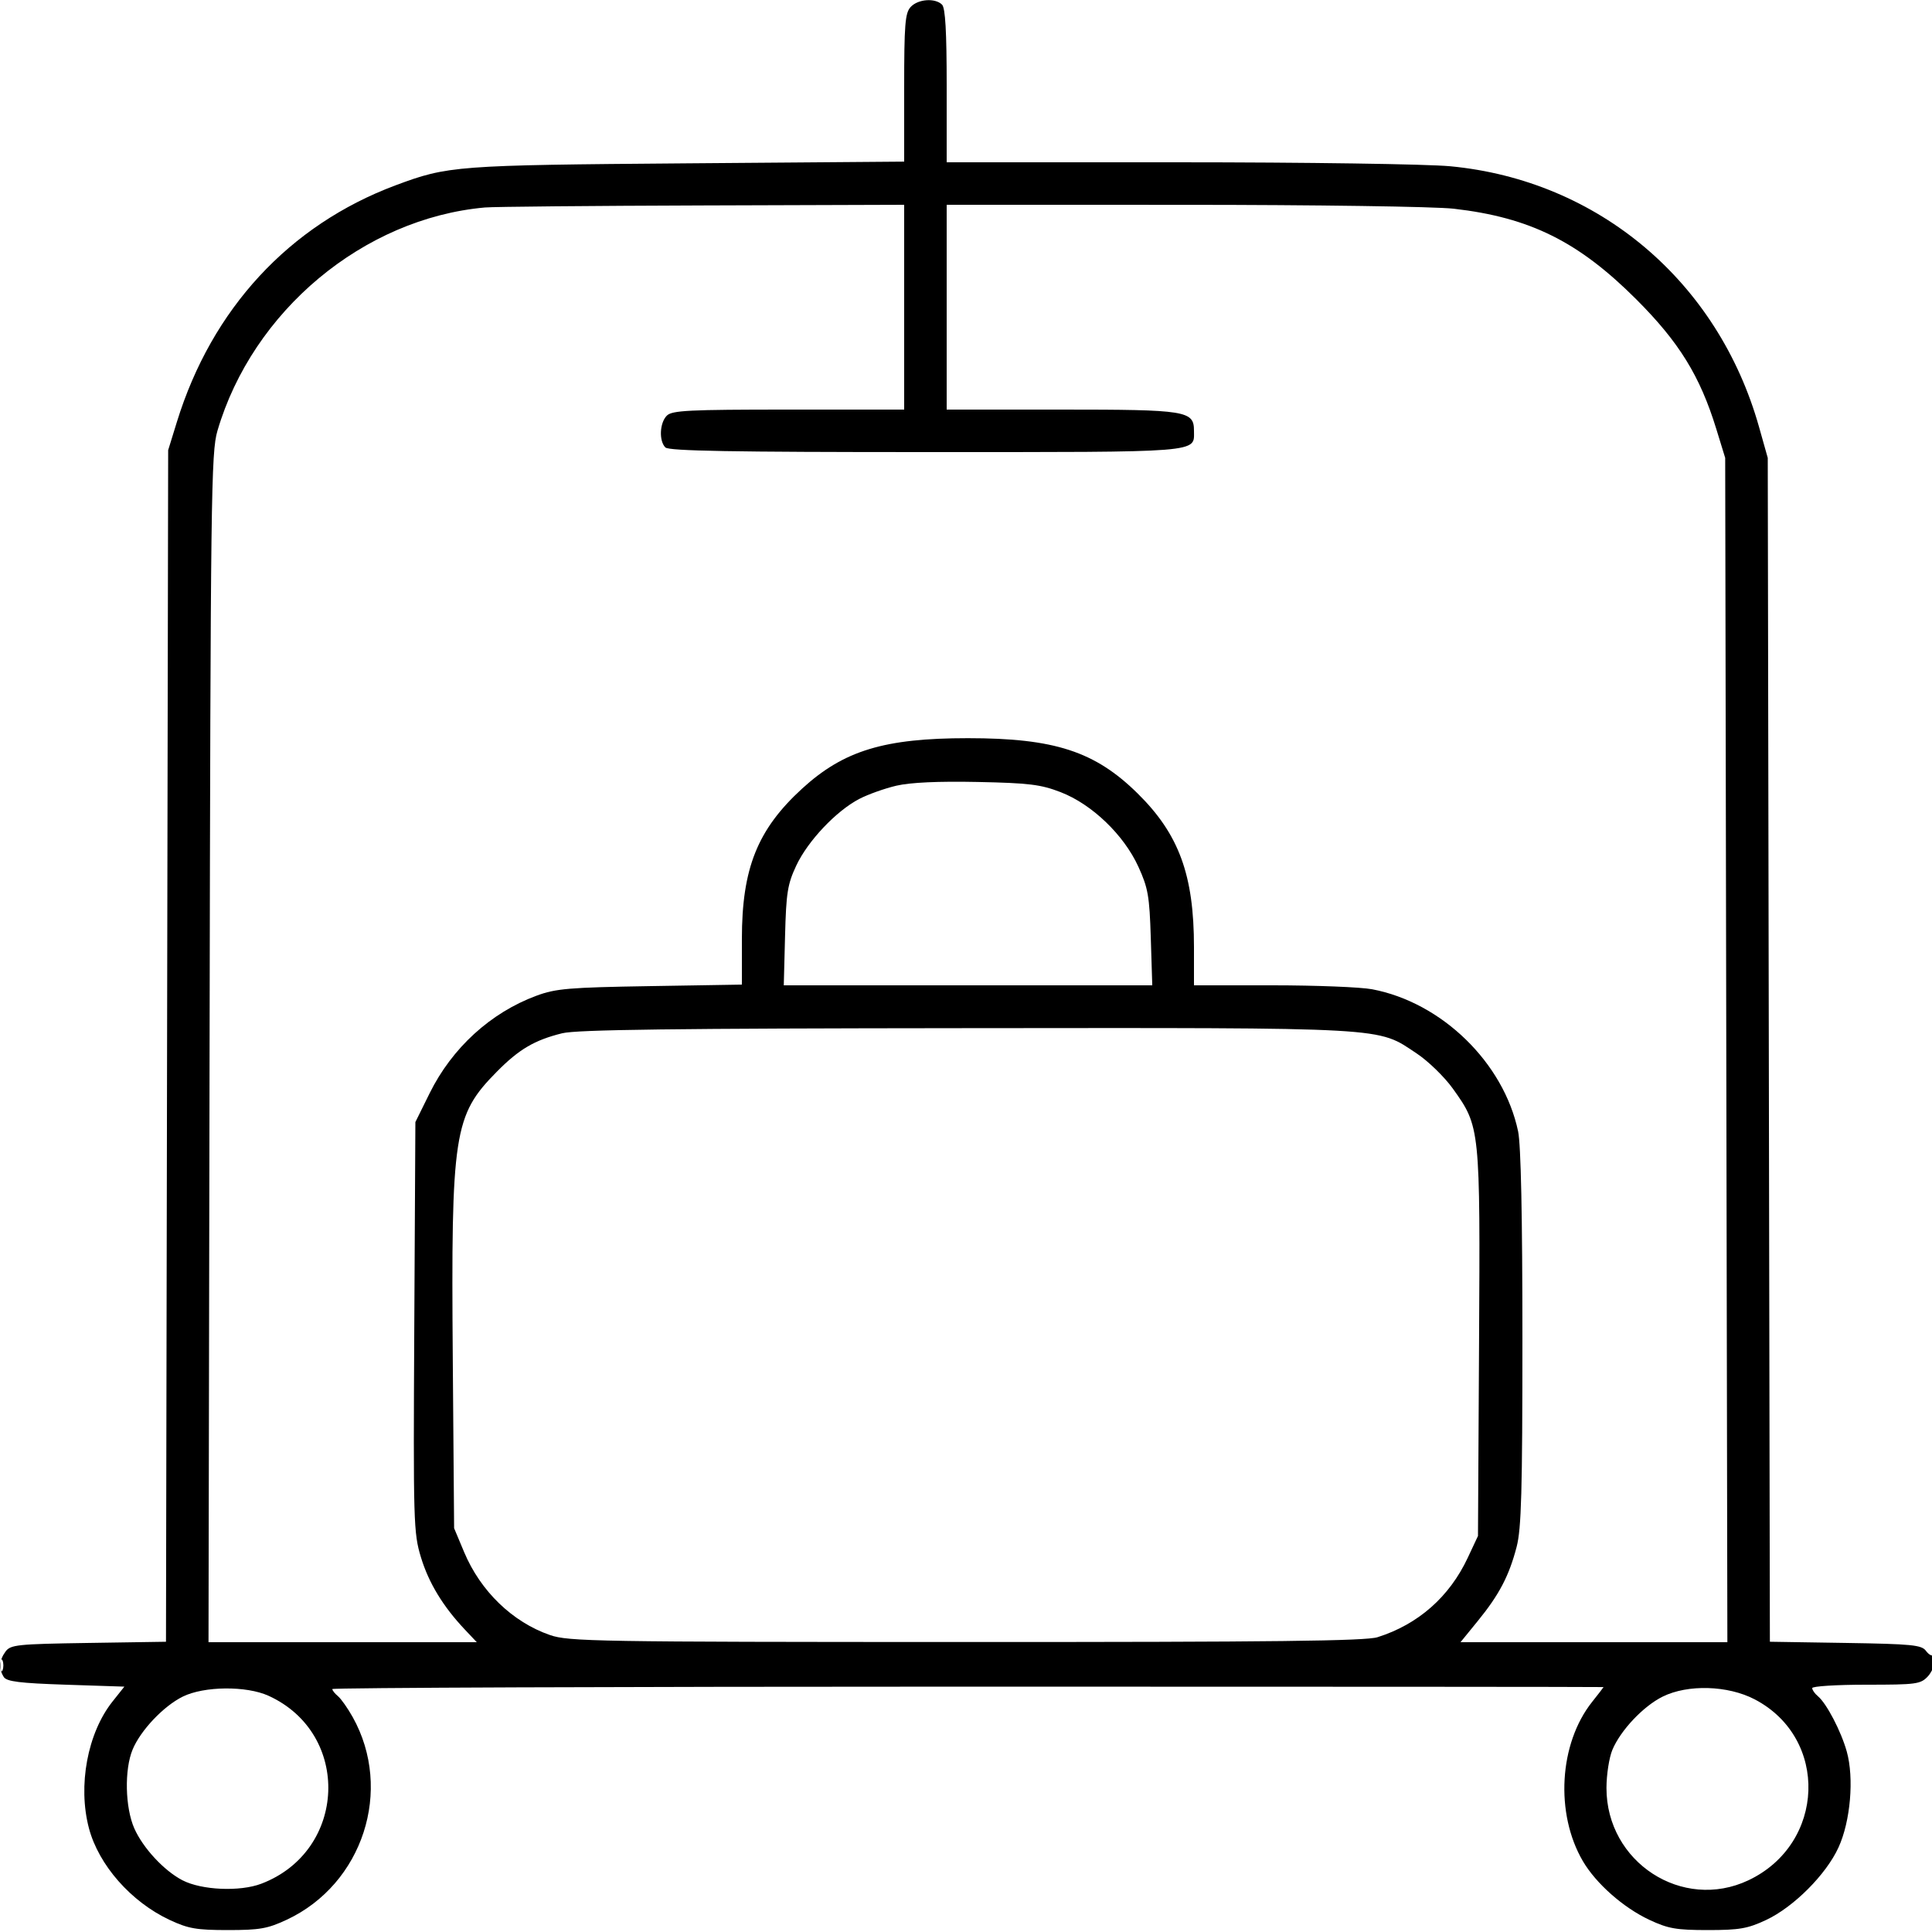 <svg xmlns="http://www.w3.org/2000/svg" viewBox="0 0 500 500" version="1.1">
	<path d="M 235.655 1.829 C 234.237 3.396, 234 6.387, 234 22.743 L 234 41.829 177.750 42.272 C 117.921 42.743, 115.916 42.895, 102.335 47.976 C 74.841 58.262, 54.823 79.926, 45.785 109.174 L 43.521 116.500 43.239 270.692 L 42.957 424.884 22.896 425.192 C 4.390 425.476, 2.725 425.650, 1.418 427.441 C -0.221 429.684, -0.368 431.868, 0.976 434 C 1.724 435.187, 5.083 435.604, 17.054 436 L 32.186 436.500 29.132 440.339 C 22.644 448.493, 20.103 462.119, 23.015 473.135 C 25.537 482.674, 33.900 492.185, 43.880 496.865 C 48.716 499.132, 50.825 499.500, 59 499.500 C 67.222 499.500, 69.272 499.138, 74.236 496.812 C 93.915 487.589, 101.825 463.253, 91.278 444.382 C 89.990 442.078, 88.276 439.644, 87.468 438.974 C 86.661 438.303, 86 437.473, 86 437.128 C 86 436.782, 160.025 436.500, 250.500 436.500 C 340.975 436.500, 415 436.551, 415 436.612 C 415 436.674, 413.667 438.402, 412.039 440.451 C 403.469 451.235, 402.420 469.323, 409.650 481.664 C 413.038 487.447, 420.100 493.687, 426.825 496.840 C 431.722 499.135, 433.803 499.500, 442 499.500 C 450.150 499.500, 452.290 499.129, 457.060 496.892 C 464.198 493.544, 472.589 485.139, 475.805 478.115 C 478.909 471.335, 479.869 460.177, 477.941 453.291 C 476.469 448.031, 472.714 440.837, 470.468 438.974 C 469.661 438.303, 469 437.360, 469 436.878 C 469 436.395, 475.282 436, 482.961 436 C 496.035 436, 497.052 435.861, 498.961 433.811 C 500.733 431.909, 502.077 426.590, 500.349 428.318 C 499.991 428.676, 499.128 428.188, 498.431 427.234 C 497.318 425.710, 494.792 425.462, 477.604 425.191 L 458.043 424.882 457.768 271.691 L 457.493 118.500 455.238 110.500 C 444.615 72.816, 413.637 46.661, 375.323 43.028 C 369.318 42.459, 337.900 42.001, 304.750 42.001 L 245 42 245 22.200 C 245 8.133, 244.653 2.053, 243.800 1.200 C 242.007 -0.593, 237.534 -0.248, 235.655 1.829 M 125.500 53.695 C 94.052 56.518, 65.368 80.469, 56.271 111.500 C 54.632 117.092, 54.494 127.948, 54.238 271.250 L 53.963 425 88.678 425 L 123.392 425 120.321 421.750 C 114.656 415.754, 110.957 409.668, 108.937 403.019 C 107.021 396.712, 106.945 394.049, 107.216 343.405 L 107.500 290.393 111.181 282.946 C 116.987 271.203, 126.975 262.081, 138.832 257.693 C 143.857 255.834, 147.196 255.552, 168.250 255.206 L 192 254.816 192 242.997 C 192 224.713, 196.038 214.650, 207.622 204.062 C 218.381 194.229, 228.883 191.040, 250.500 191.040 C 272.886 191.040, 283.371 194.454, 294.419 205.342 C 305.126 215.893, 309 226.468, 309 245.136 L 309 255 329.364 255 C 340.563 255, 352.149 255.459, 355.109 256.021 C 373.144 259.441, 389.146 275.020, 392.885 292.799 C 393.616 296.274, 394 314.709, 394 346.339 C 394 385.925, 393.732 395.610, 392.505 400.320 C 390.551 407.823, 388.004 412.690, 382.487 419.463 L 377.977 425 412.510 425 L 447.043 425 446.761 271.750 L 446.478 118.500 444.171 111 C 439.956 97.300, 434.567 88.567, 423.500 77.500 C 408.520 62.520, 395.950 56.276, 376.223 54.016 C 371.343 53.457, 340.514 53.013, 306.250 53.008 L 245 53 245 79.500 L 245 106 274.777 106 C 307.105 106, 309 106.304, 309 111.485 C 309 117.222, 311.790 117, 239.629 117 C 189.451 117, 173.109 116.709, 172.200 115.800 C 170.501 114.101, 170.712 109.431, 172.571 107.571 C 173.930 106.213, 178.197 106, 204.071 106 L 234 106 234 79.500 L 234 53 181.750 53.168 C 153.012 53.261, 127.700 53.498, 125.500 53.695 M 232 203.333 C 228.975 204.037, 224.641 205.582, 222.370 206.766 C 216.406 209.874, 209.063 217.642, 206.081 223.998 C 203.811 228.838, 203.460 231.034, 203.171 242.250 L 202.841 255 250.523 255 L 298.206 255 297.824 242.750 C 297.486 231.877, 297.123 229.802, 294.602 224.288 C 290.831 216.043, 282.586 208.137, 274.496 205.010 C 269.339 203.017, 266.332 202.648, 253 202.373 C 242.835 202.163, 235.607 202.493, 232 203.333 M 145.500 267.406 C 138.340 269.175, 134.319 271.541, 128.562 277.373 C 117.414 288.664, 116.721 293.191, 117.179 351.635 L 117.524 395.500 120.130 401.712 C 124.365 411.803, 132.651 419.803, 142.336 423.150 C 147.160 424.817, 154.246 424.936, 250 424.952 C 329.785 424.966, 353.386 424.690, 356.500 423.708 C 367.014 420.390, 375.107 413.270, 379.840 403.175 L 382.500 397.500 382.777 347.747 C 383.088 291.793, 383.070 291.613, 375.988 281.723 C 373.825 278.703, 369.614 274.610, 366.629 272.629 C 356.262 265.748, 360.585 265.991, 250.040 266.085 C 174.633 266.149, 149.288 266.470, 145.500 267.406 M 0.158 431 C 0.158 432.375, 0.385 432.938, 0.662 432.250 C 0.940 431.563, 0.940 430.438, 0.662 429.750 C 0.385 429.063, 0.158 429.625, 0.158 431 M 47.290 439.086 C 42.323 441.544, 36.405 447.788, 34.327 452.759 C 32.163 457.939, 32.372 467.792, 34.761 473.193 C 37.005 478.265, 42.479 484.162, 47.221 486.614 C 52.195 489.186, 62.104 489.614, 67.651 487.495 C 89.826 479.027, 90.981 448.659, 69.500 438.867 C 63.757 436.249, 52.802 436.357, 47.290 439.086 M 430.290 439.086 C 425.290 441.561, 419.404 447.793, 417.281 452.860 C 416.443 454.862, 415.755 459.305, 415.753 462.734 C 415.743 481.935, 435.402 494.709, 452.500 486.613 C 472.434 477.173, 473.378 449.855, 454.118 439.793 C 447.176 436.166, 436.809 435.859, 430.290 439.086" stroke="none" fill="currentColor" fill-rule="evenodd"></path>
</svg>